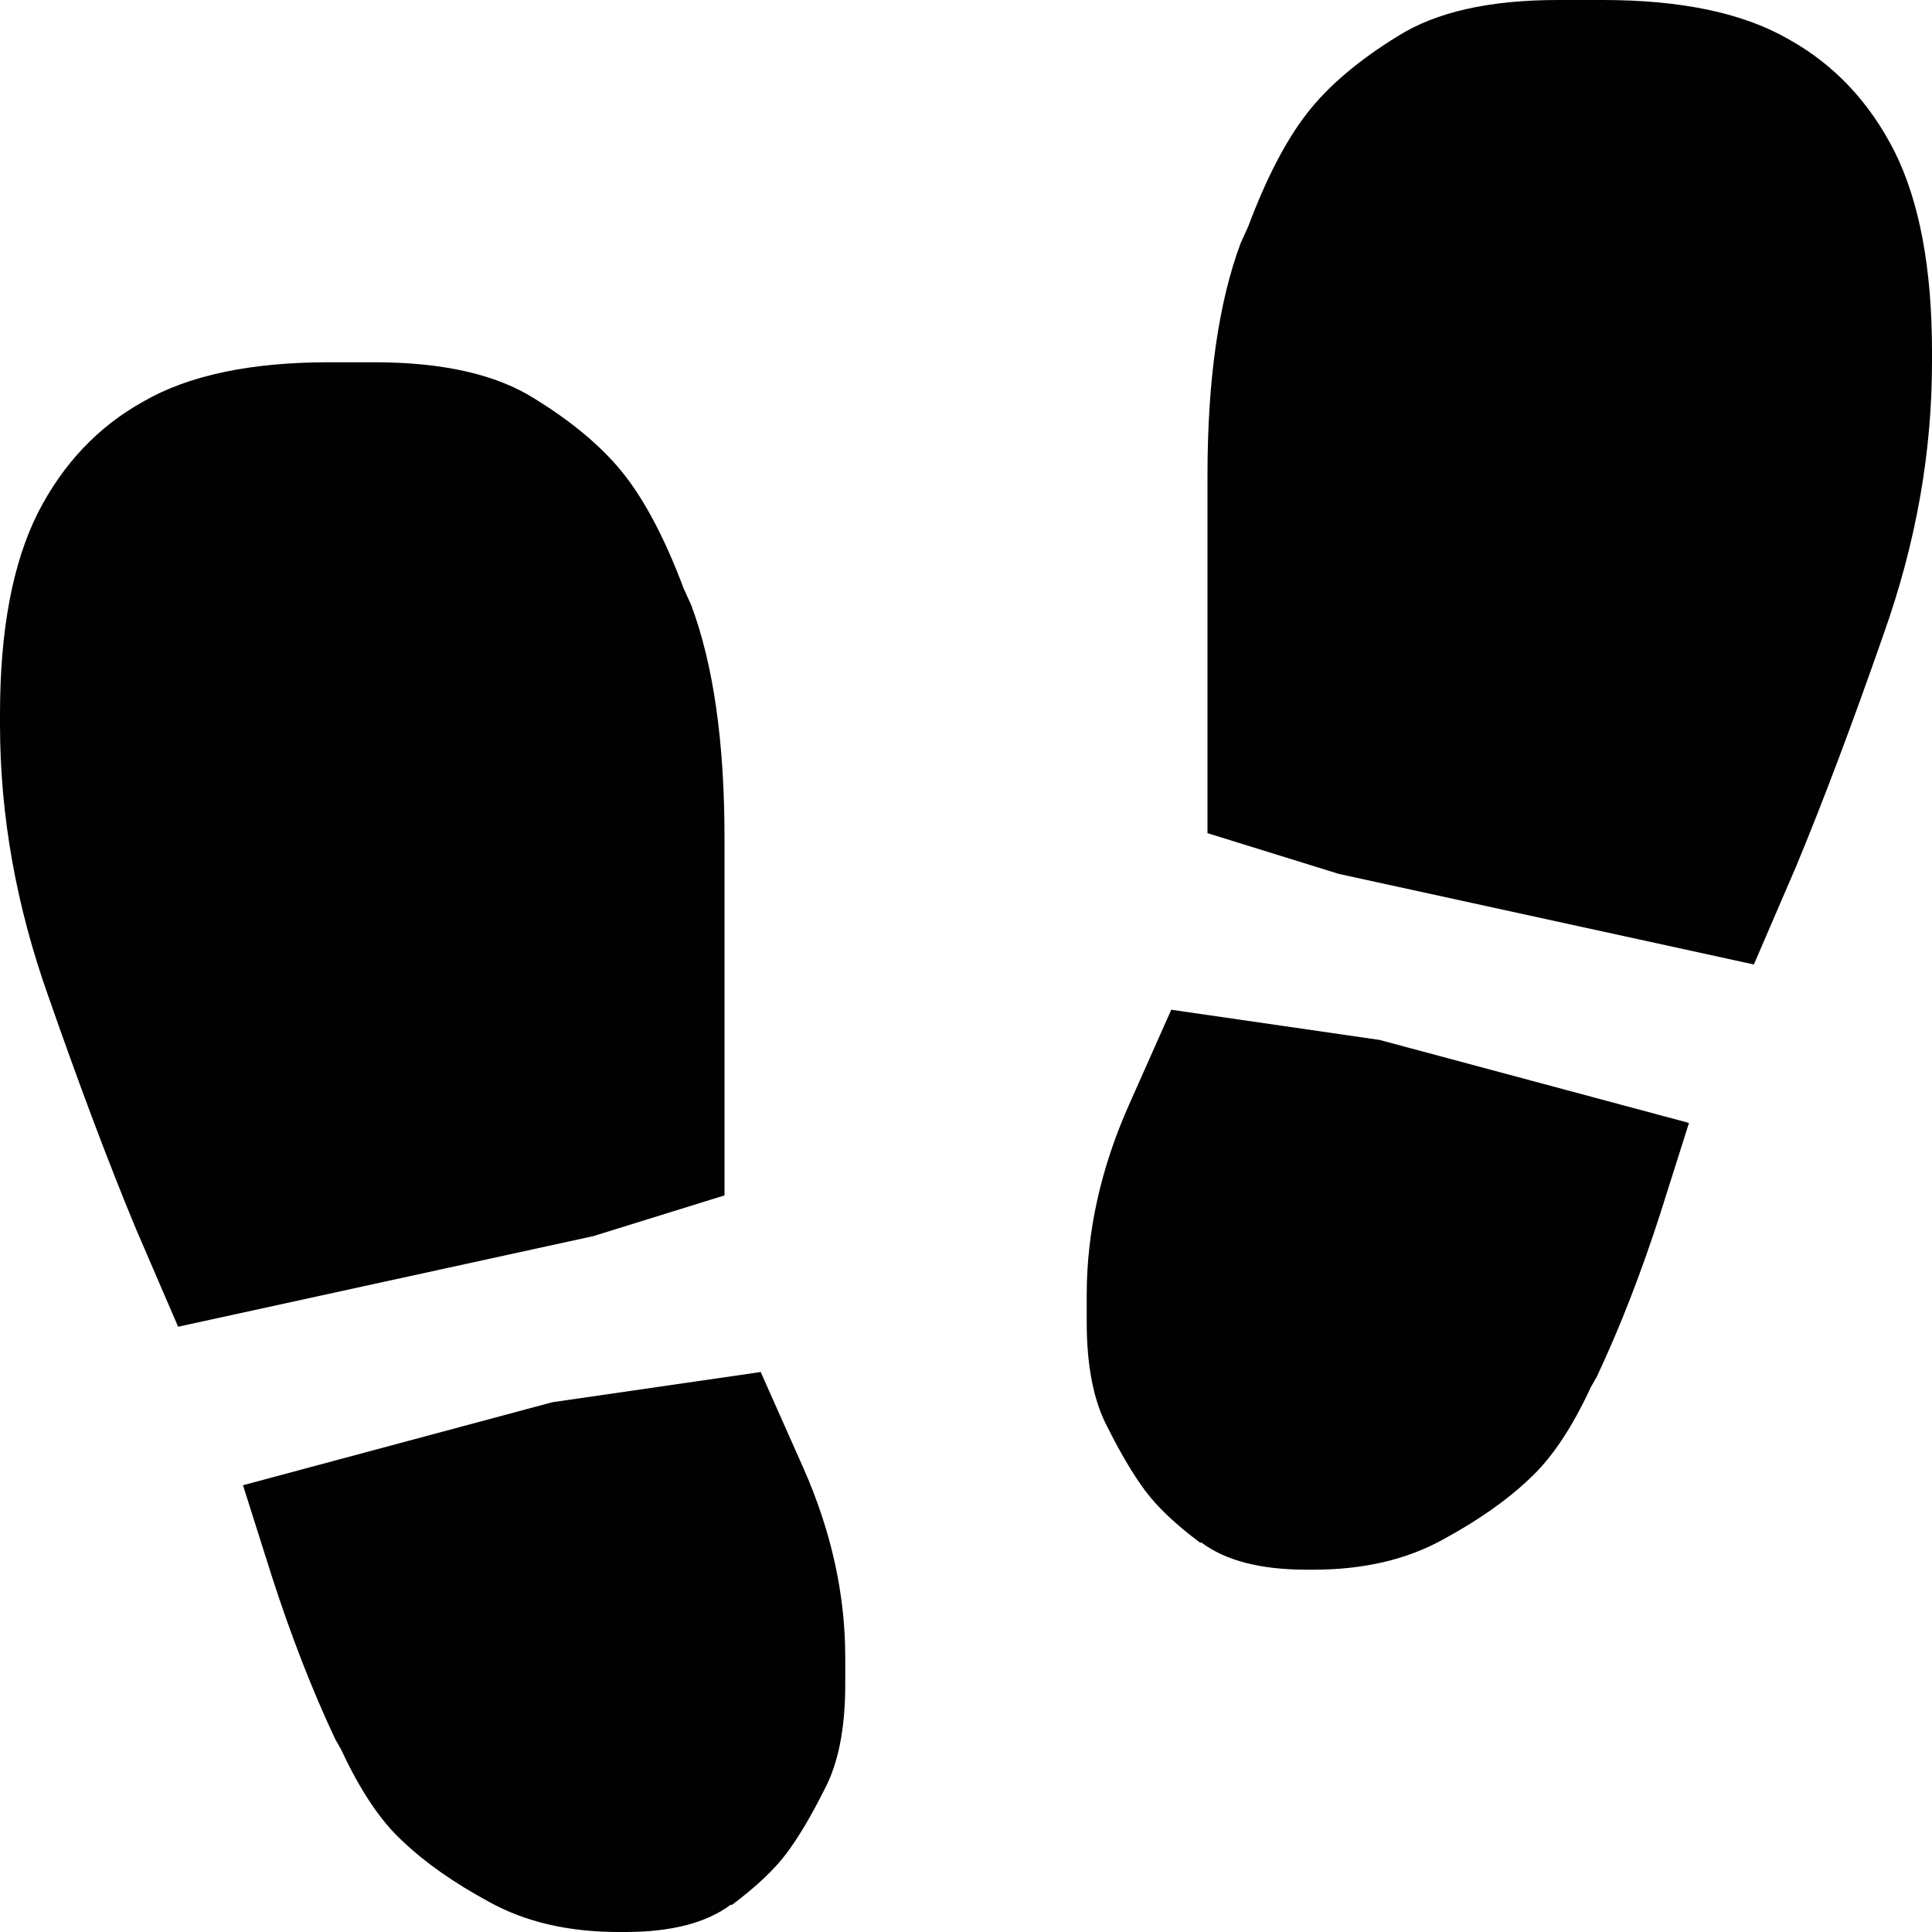 <?xml version="1.0" encoding="UTF-8"?>
<!DOCTYPE svg PUBLIC '-//W3C//DTD SVG 1.0//EN'
          'http://www.w3.org/TR/2001/REC-SVG-20010904/DTD/svg10.dtd'>
<svg height="100.0" preserveAspectRatio="xMidYMid meet" version="1.0" viewBox="0.0 0.0 100.0 100.0" width="100.0" xmlns="http://www.w3.org/2000/svg" xmlns:xlink="http://www.w3.org/1999/xlink" zoomAndPan="magnify"
><g id="change1_1"
  ><path d="M100,18.75v-0.547c0-4.323-0.65-7.787-1.953-10.391c-1.303-2.552-3.125-4.479-5.469-5.781 C90.234,0.677,87.031,0,82.969,0h-2.344c-3.541,0-6.303,0.625-8.281,1.875c-2.031,1.25-3.594,2.578-4.688,3.984 s-2.109,3.359-3.047,5.859l-0.391,0.859c-1.146,3.073-1.719,7.083-1.719,12.031v18.516l6.797,2.109l21.484,4.688l2.188-5.078 c1.406-3.385,2.916-7.396,4.531-12.031C99.166,28.125,100,23.438,100,18.75" fill="#010101"
  /></g
  ><g id="change1_2"
  ><path d="M35.781,31.328l-0.391-0.859c-0.938-2.5-1.953-4.453-3.047-5.859s-2.656-2.734-4.688-3.984 c-1.979-1.25-4.74-1.875-8.281-1.875h-2.344c-4.062,0-7.266,0.677-9.609,2.031c-2.344,1.302-4.167,3.229-5.469,5.781 C0.651,29.167,0,32.63,0,36.953V37.5c0,4.688,0.833,9.375,2.5,14.062c1.615,4.635,3.125,8.646,4.531,12.031l2.188,5.078 l21.484-4.688l6.797-2.109V43.359C37.5,38.412,36.927,34.401,35.781,31.328" fill="#010101"
  /></g
  ><g id="change1_3"
  ><path d="M79.141,76.562c1.146-1.041,2.213-2.631,3.203-4.766l0.312-0.547c1.197-2.553,2.291-5.365,3.281-8.438 l1.484-4.688l-16.016-4.297l-10.781-1.562l-2.188,4.922c-1.459,3.281-2.188,6.562-2.188,9.844v1.406 c0,2.291,0.365,4.115,1.094,5.469c0.678,1.354,1.328,2.447,1.953,3.281s1.562,1.719,2.812,2.656h0.078 c1.25,0.938,3.072,1.406,5.469,1.406h0.312c2.604,0,4.844-0.521,6.719-1.562C76.51,78.697,77.994,77.656,79.141,76.562" fill="#010101"
  /></g
  ><g id="change1_4"
  ><path d="M40.703,95.938c0.625-0.834,1.276-1.928,1.953-3.281c0.729-1.354,1.094-3.178,1.094-5.469v-1.406 c0-3.281-0.729-6.562-2.188-9.844l-2.188-4.922l-10.781,1.562l-16.016,4.297l1.484,4.688c0.99,3.072,2.083,5.885,3.281,8.438 l0.312,0.547c0.99,2.135,2.057,3.725,3.203,4.766c1.146,1.094,2.63,2.135,4.453,3.125c1.875,1.041,4.115,1.562,6.719,1.562h0.312 c2.396,0,4.219-0.469,5.469-1.406h0.078C39.141,97.656,40.078,96.771,40.703,95.938" fill="#010101"
  /></g
></svg
>

